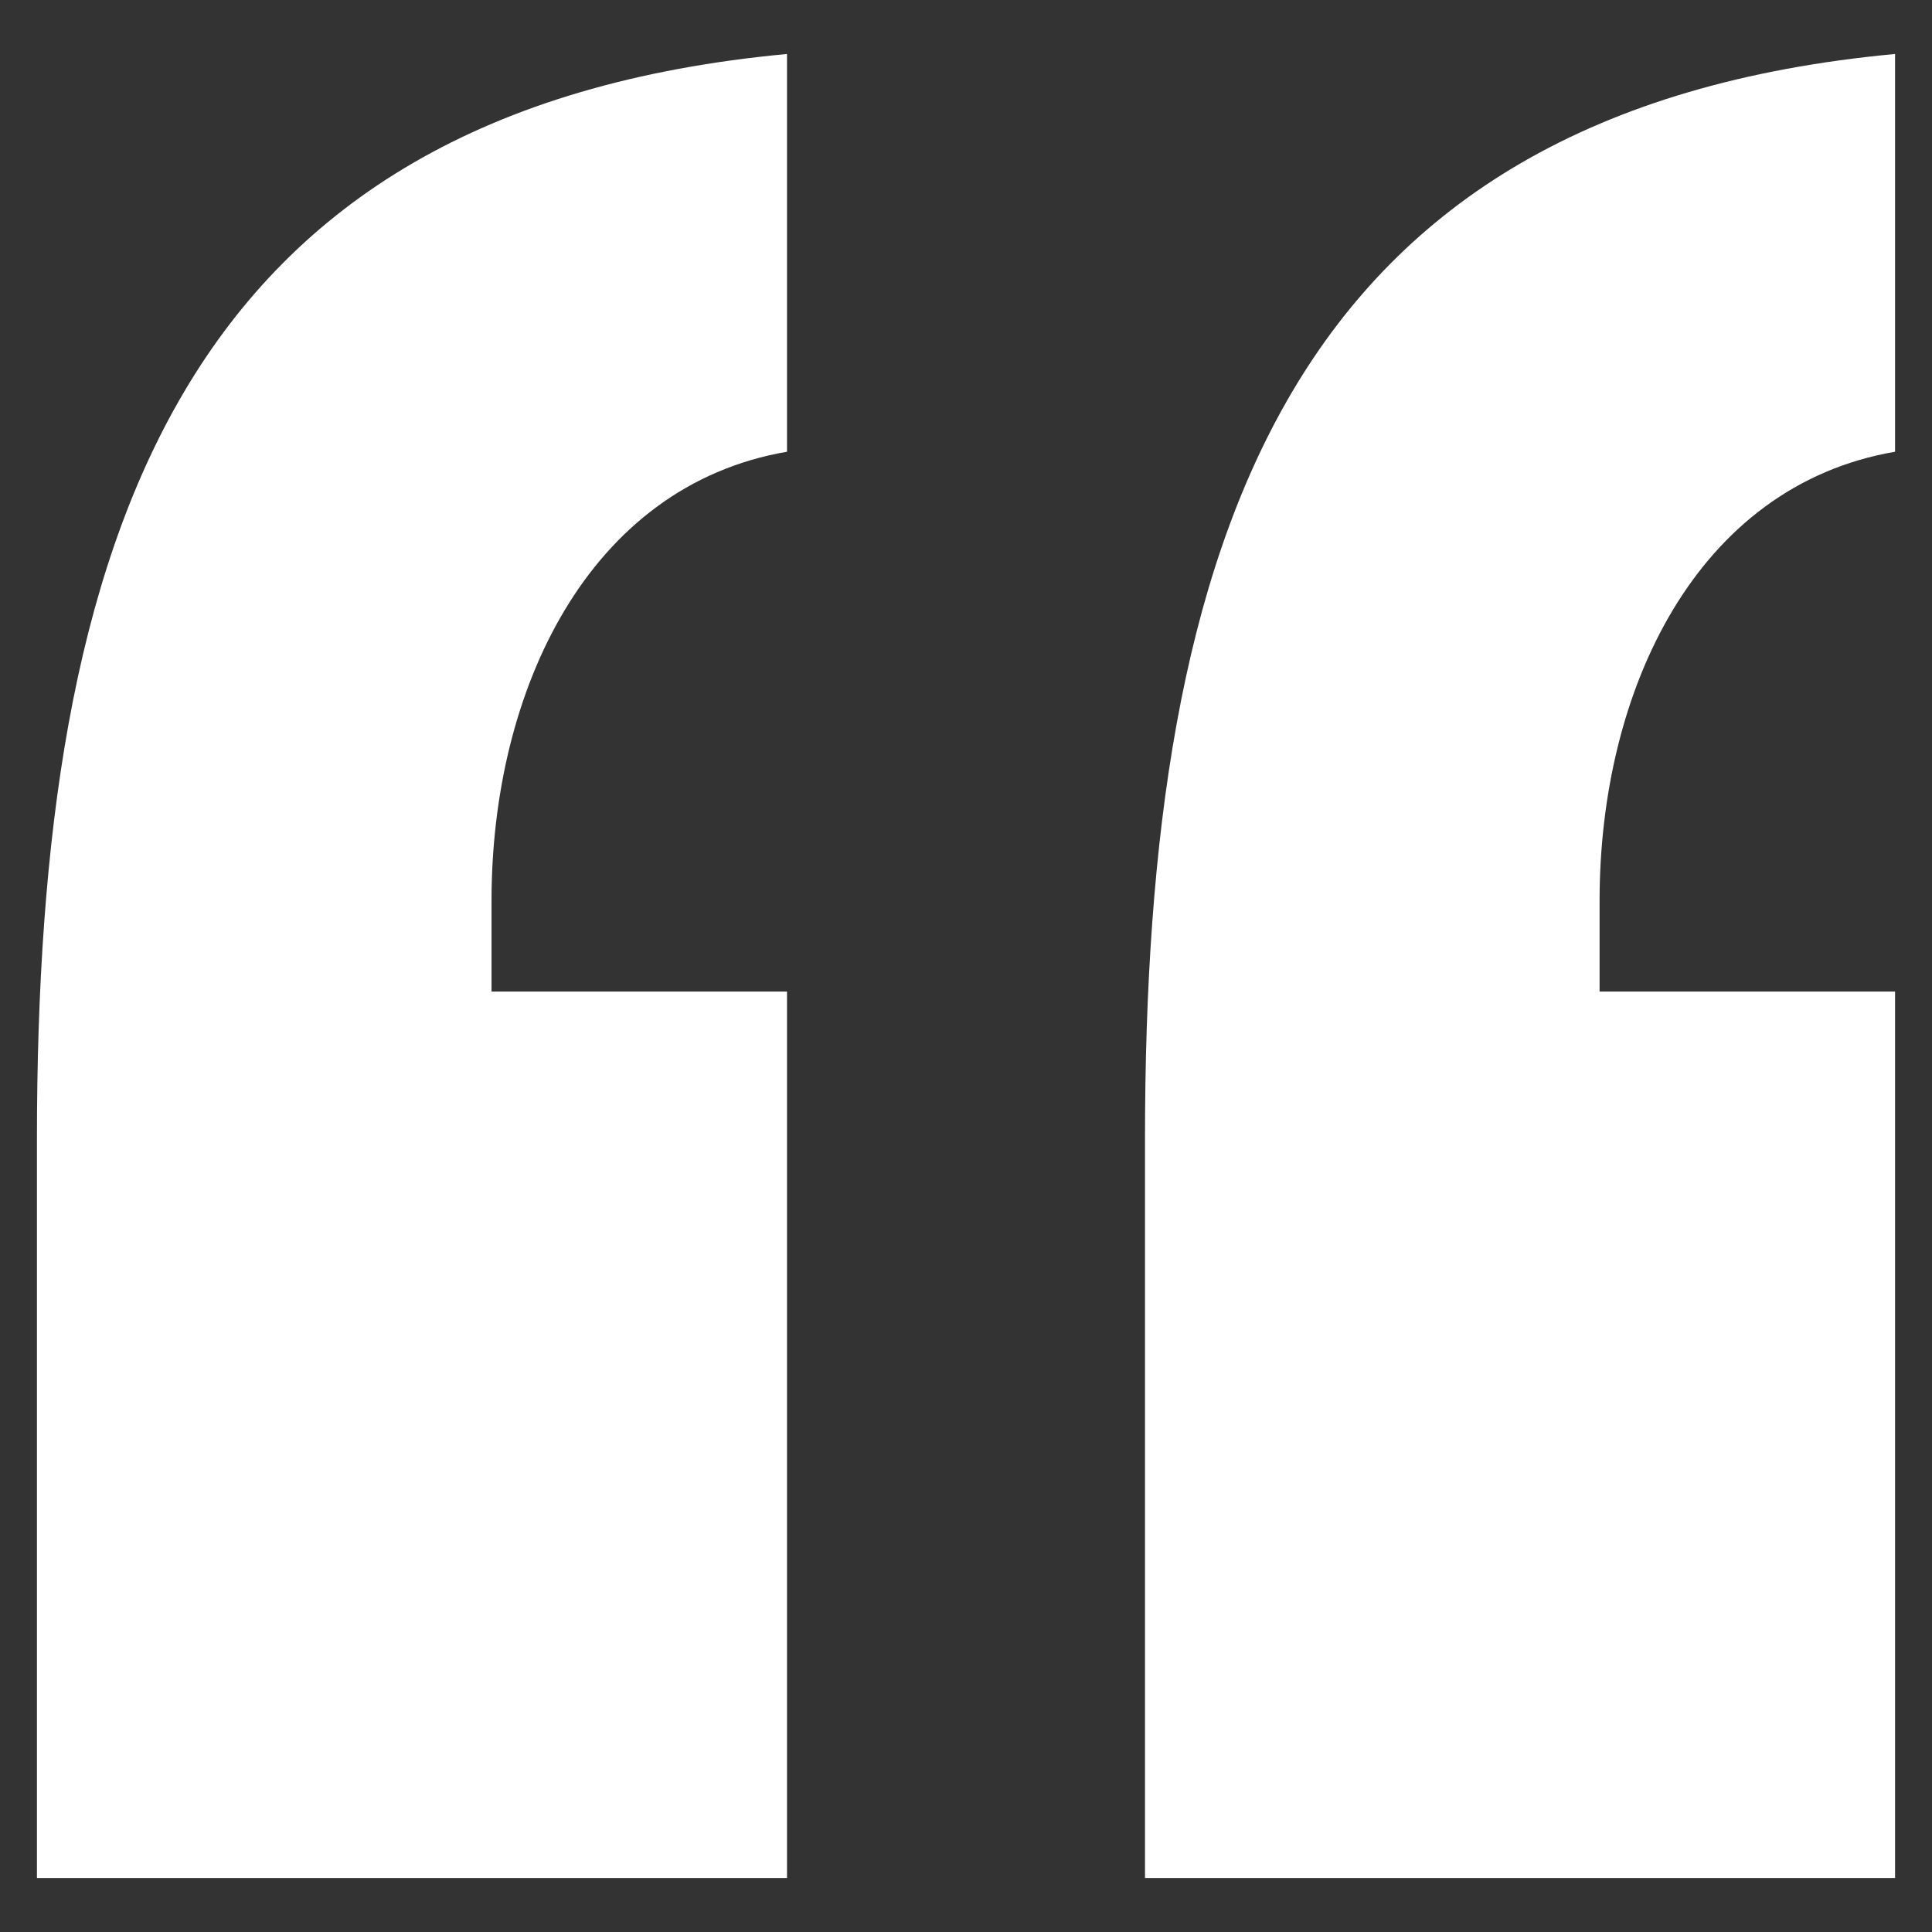 <?xml version="1.0" encoding="utf-8"?>
<!-- Generator: Adobe Illustrator 22.0.1, SVG Export Plug-In . SVG Version: 6.00 Build 0)  -->
<svg version="1.1" id="Isolation_Mode" xmlns="http://www.w3.org/2000/svg" xmlns:xlink="http://www.w3.org/1999/xlink" x="0px"
	 y="0px" viewBox="0 0 17 17" style="enable-background:new 0 0 17 17;" xml:space="preserve">
<rect x="0" y="0" width="17" height="17" fill="#333333" stroke="none"/>
<style type="text/css">
	.st0{fill:#FFFFFF;}
</style>
<path class="st0" d="M0.325,16.525h6.6v-7.8h-2.6v-0.8c0-1.85,0.85-3.65,2.6-3.95v-3.5c-5.35,0.5-6.6,4.25-6.6,9.55V16.525z
	 M10.075,16.525h6.6v-7.8h-2.6v-0.8c0-1.85,0.85-3.65,2.6-3.95v-3.5c-5.35,0.5-6.6,4.25-6.6,9.55V16.525z"/>
</svg>
